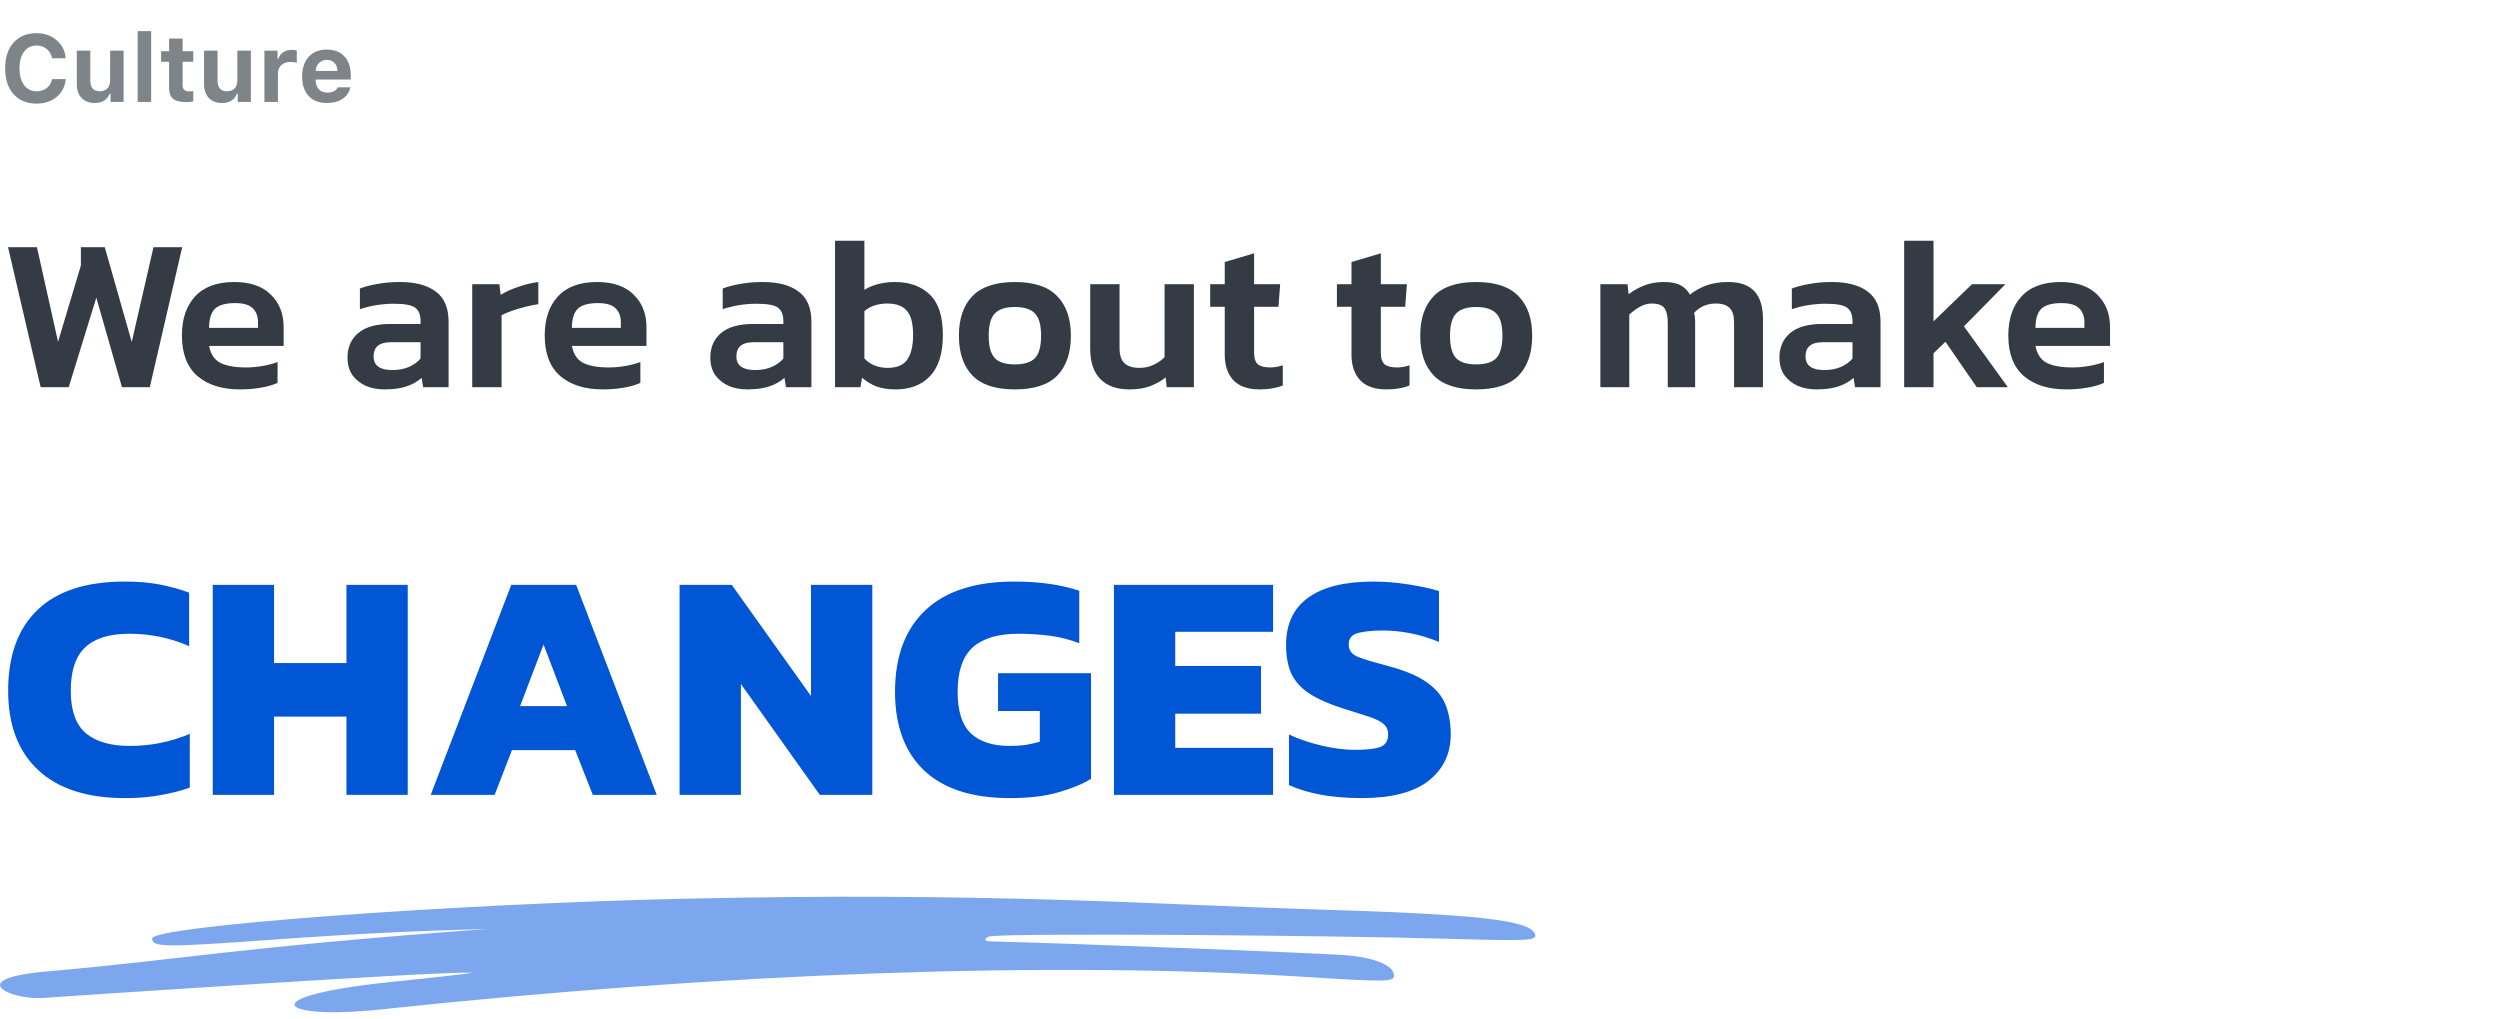 <svg width="368" height="150" viewBox="0 0 368 150" fill="none" xmlns="http://www.w3.org/2000/svg">
<path d="M5.387 15.253C3.956 15.253 2.826 14.79 1.996 13.865C1.171 12.935 0.759 11.669 0.759 10.065C0.759 8.46 1.171 7.196 1.996 6.271C2.826 5.345 3.956 4.883 5.387 4.883C6.553 4.883 7.538 5.231 8.34 5.929C9.146 6.621 9.589 7.506 9.666 8.581H7.656C7.556 8.011 7.298 7.556 6.884 7.214C6.474 6.872 5.975 6.701 5.387 6.701C4.612 6.701 3.999 7.002 3.548 7.604C3.097 8.205 2.871 9.025 2.871 10.065C2.871 11.104 3.097 11.926 3.548 12.532C3.999 13.134 4.614 13.435 5.394 13.435C5.986 13.435 6.487 13.273 6.897 12.949C7.308 12.626 7.563 12.193 7.663 11.65H9.673C9.586 12.717 9.146 13.585 8.354 14.255C7.565 14.92 6.576 15.253 5.387 15.253ZM18.197 7.46V15H16.27V13.79H16.146C15.773 14.706 15.039 15.164 13.945 15.164C13.13 15.164 12.485 14.918 12.011 14.426C11.541 13.929 11.307 13.245 11.307 12.375V7.46H13.296V11.862C13.296 12.911 13.758 13.435 14.684 13.435C15.171 13.435 15.547 13.291 15.812 13.004C16.076 12.717 16.208 12.318 16.208 11.808V7.46H18.197ZM20.262 15V4.582H22.251V15H20.262ZM24.89 5.669H26.879V7.535H28.444V9.101H26.879V12.491C26.879 12.819 26.956 13.061 27.111 13.216C27.271 13.371 27.519 13.448 27.856 13.448C28.08 13.448 28.276 13.439 28.444 13.421V14.938C28.139 14.998 27.806 15.027 27.446 15.027C26.53 15.027 25.874 14.868 25.477 14.549C25.086 14.23 24.89 13.701 24.89 12.963V9.101H23.714V7.535H24.89V5.669ZM36.928 7.46V15H35V13.79H34.877C34.503 14.706 33.77 15.164 32.676 15.164C31.86 15.164 31.215 14.918 30.741 14.426C30.272 13.929 30.037 13.245 30.037 12.375V7.46H32.026V11.862C32.026 12.911 32.489 13.435 33.414 13.435C33.902 13.435 34.278 13.291 34.542 13.004C34.806 12.717 34.938 12.318 34.938 11.808V7.46H36.928ZM38.924 15V7.46H40.852V8.663H40.975C41.075 8.28 41.303 7.964 41.658 7.713C42.018 7.462 42.435 7.337 42.909 7.337C43.251 7.337 43.511 7.369 43.688 7.433V9.244C43.479 9.162 43.164 9.121 42.745 9.121C42.194 9.121 41.749 9.274 41.412 9.579C41.079 9.884 40.913 10.299 40.913 10.823V15H38.924ZM48.105 8.82C47.644 8.82 47.264 8.968 46.963 9.265C46.667 9.561 46.5 9.953 46.464 10.44H49.677C49.654 9.939 49.501 9.545 49.219 9.258C48.941 8.966 48.569 8.82 48.105 8.82ZM49.718 12.854H51.57C51.42 13.569 51.037 14.134 50.422 14.549C49.811 14.959 49.046 15.164 48.125 15.164C46.977 15.164 46.081 14.822 45.438 14.139C44.796 13.45 44.475 12.493 44.475 11.268C44.475 10.042 44.798 9.073 45.445 8.362C46.092 7.651 46.977 7.296 48.098 7.296C49.21 7.296 50.075 7.631 50.695 8.301C51.32 8.971 51.632 9.905 51.632 11.104V11.712H46.457V11.815C46.471 12.375 46.63 12.819 46.935 13.148C47.245 13.471 47.66 13.633 48.18 13.633C48.572 13.633 48.9 13.567 49.164 13.435C49.428 13.298 49.613 13.104 49.718 12.854Z" fill="#2B323B" fill-opacity="0.6"/>
<path d="M5.984 57L1.184 36.392H5.44L8.544 50.312L11.904 39.08V36.392H15.424L19.392 50.344L22.592 36.392H26.816L22.048 57H17.952L14.176 43.816L10.112 57H5.984ZM35.322 57.32C32.698 57.32 30.618 56.669 29.082 55.368C27.546 54.045 26.778 52.051 26.778 49.384C26.778 46.973 27.418 45.064 28.698 43.656C29.999 42.227 31.93 41.512 34.49 41.512C36.836 41.512 38.628 42.131 39.866 43.368C41.124 44.584 41.754 46.184 41.754 48.168V50.92H30.778C31.012 52.136 31.567 52.968 32.442 53.416C33.338 53.864 34.596 54.088 36.218 54.088C37.028 54.088 37.85 54.013 38.682 53.864C39.535 53.715 40.26 53.523 40.858 53.288V56.36C40.154 56.68 39.332 56.915 38.394 57.064C37.455 57.235 36.431 57.32 35.322 57.32ZM30.778 48.264H37.978V47.432C37.978 46.557 37.722 45.875 37.21 45.384C36.698 44.872 35.834 44.616 34.618 44.616C33.188 44.616 32.186 44.904 31.61 45.48C31.055 46.056 30.778 46.984 30.778 48.264ZM56.561 57.32C55.601 57.32 54.705 57.149 53.873 56.808C53.062 56.445 52.401 55.923 51.889 55.24C51.398 54.536 51.153 53.661 51.153 52.616C51.153 51.123 51.675 49.928 52.721 49.032C53.787 48.136 55.355 47.688 57.425 47.688H61.905V47.272C61.905 46.333 61.638 45.672 61.105 45.288C60.593 44.904 59.547 44.712 57.969 44.712C56.241 44.712 54.577 44.979 52.977 45.512V42.472C53.681 42.195 54.534 41.971 55.537 41.8C56.561 41.608 57.67 41.512 58.865 41.512C61.147 41.512 62.907 41.981 64.145 42.92C65.403 43.837 66.033 45.32 66.033 47.368V57H62.289L62.065 55.624C61.467 56.157 60.731 56.573 59.857 56.872C58.982 57.171 57.883 57.32 56.561 57.32ZM57.745 54.472C58.705 54.472 59.537 54.312 60.241 53.992C60.945 53.672 61.499 53.267 61.905 52.776V50.376H57.521C55.835 50.376 54.993 51.069 54.993 52.456C54.993 53.8 55.91 54.472 57.745 54.472ZM69.511 57V41.832H73.511L73.704 43.4C74.386 42.973 75.229 42.589 76.231 42.248C77.255 41.885 78.258 41.64 79.24 41.512V44.776C78.663 44.861 78.034 44.989 77.352 45.16C76.669 45.331 76.018 45.523 75.4 45.736C74.781 45.949 74.258 46.173 73.832 46.408V57H69.511ZM88.728 57.32C86.104 57.32 84.024 56.669 82.488 55.368C80.952 54.045 80.184 52.051 80.184 49.384C80.184 46.973 80.824 45.064 82.104 43.656C83.405 42.227 85.336 41.512 87.896 41.512C90.243 41.512 92.035 42.131 93.272 43.368C94.531 44.584 95.16 46.184 95.16 48.168V50.92H84.184C84.419 52.136 84.973 52.968 85.848 53.416C86.744 53.864 88.003 54.088 89.624 54.088C90.435 54.088 91.256 54.013 92.088 53.864C92.941 53.715 93.667 53.523 94.264 53.288V56.36C93.56 56.68 92.739 56.915 91.8 57.064C90.861 57.235 89.837 57.32 88.728 57.32ZM84.184 48.264H91.384V47.432C91.384 46.557 91.128 45.875 90.616 45.384C90.104 44.872 89.24 44.616 88.024 44.616C86.595 44.616 85.592 44.904 85.016 45.48C84.461 46.056 84.184 46.984 84.184 48.264ZM109.967 57.32C109.007 57.32 108.111 57.149 107.279 56.808C106.468 56.445 105.807 55.923 105.295 55.24C104.804 54.536 104.559 53.661 104.559 52.616C104.559 51.123 105.082 49.928 106.127 49.032C107.194 48.136 108.762 47.688 110.831 47.688H115.311V47.272C115.311 46.333 115.044 45.672 114.511 45.288C113.999 44.904 112.954 44.712 111.375 44.712C109.647 44.712 107.983 44.979 106.383 45.512V42.472C107.087 42.195 107.94 41.971 108.943 41.8C109.967 41.608 111.076 41.512 112.271 41.512C114.554 41.512 116.314 41.981 117.551 42.92C118.81 43.837 119.439 45.32 119.439 47.368V57H115.695L115.471 55.624C114.874 56.157 114.138 56.573 113.263 56.872C112.388 57.171 111.29 57.32 109.967 57.32ZM111.151 54.472C112.111 54.472 112.943 54.312 113.647 53.992C114.351 53.672 114.906 53.267 115.311 52.776V50.376H110.927C109.242 50.376 108.399 51.069 108.399 52.456C108.399 53.8 109.316 54.472 111.151 54.472ZM131.846 57.32C130.779 57.32 129.851 57.181 129.062 56.904C128.272 56.605 127.547 56.168 126.886 55.592L126.662 57H122.918V35.432H127.238V42.664C127.856 42.28 128.55 41.992 129.318 41.8C130.086 41.608 130.886 41.512 131.718 41.512C133.894 41.512 135.611 42.131 136.87 43.368C138.15 44.584 138.79 46.557 138.79 49.288C138.79 52.019 138.16 54.045 136.902 55.368C135.664 56.669 133.979 57.32 131.846 57.32ZM130.63 54.152C132.016 54.152 132.987 53.747 133.542 52.936C134.118 52.125 134.406 50.909 134.406 49.288C134.406 47.603 134.096 46.419 133.478 45.736C132.88 45.032 131.92 44.68 130.598 44.68C129.936 44.68 129.307 44.776 128.71 44.968C128.134 45.16 127.643 45.437 127.238 45.8V52.776C127.664 53.224 128.166 53.565 128.742 53.8C129.339 54.035 129.968 54.152 130.63 54.152ZM149.377 57.32C146.539 57.32 144.459 56.637 143.137 55.272C141.814 53.885 141.153 51.933 141.153 49.416C141.153 46.899 141.814 44.957 143.137 43.592C144.481 42.205 146.561 41.512 149.377 41.512C152.214 41.512 154.294 42.205 155.617 43.592C156.961 44.957 157.633 46.899 157.633 49.416C157.633 51.933 156.971 53.885 155.649 55.272C154.326 56.637 152.235 57.32 149.377 57.32ZM149.377 53.64C150.763 53.64 151.755 53.331 152.353 52.712C152.95 52.072 153.249 50.973 153.249 49.416C153.249 47.859 152.95 46.771 152.353 46.152C151.755 45.512 150.763 45.192 149.377 45.192C148.011 45.192 147.03 45.512 146.433 46.152C145.835 46.771 145.537 47.859 145.537 49.416C145.537 50.973 145.835 52.072 146.433 52.712C147.03 53.331 148.011 53.64 149.377 53.64ZM166.237 57.32C164.423 57.32 163.005 56.819 161.981 55.816C160.978 54.792 160.477 53.299 160.477 51.336V41.832H164.797V51.24C164.797 52.264 165.042 53.011 165.533 53.48C166.023 53.928 166.759 54.152 167.741 54.152C168.487 54.152 169.17 54.003 169.789 53.704C170.429 53.405 170.973 53.032 171.421 52.584V41.832H175.741V57H171.741L171.581 55.56C170.941 56.072 170.183 56.499 169.309 56.84C168.455 57.16 167.431 57.32 166.237 57.32ZM185.434 57.32C183.684 57.32 182.383 56.861 181.53 55.944C180.698 55.027 180.282 53.779 180.282 52.2V45.16H178.138V41.832H180.282V38.568L184.602 37.288V41.832H188.442L188.186 45.16H184.602V51.912C184.602 52.744 184.794 53.32 185.178 53.64C185.562 53.939 186.159 54.088 186.97 54.088C187.567 54.088 188.186 53.981 188.826 53.768V56.744C188.356 56.936 187.844 57.075 187.29 57.16C186.735 57.267 186.116 57.32 185.434 57.32ZM204.09 57.32C202.341 57.32 201.039 56.861 200.186 55.944C199.354 55.027 198.938 53.779 198.938 52.2V45.16H196.794V41.832H198.938V38.568L203.258 37.288V41.832H207.098L206.842 45.16H203.258V51.912C203.258 52.744 203.45 53.32 203.834 53.64C204.218 53.939 204.815 54.088 205.626 54.088C206.223 54.088 206.842 53.981 207.482 53.768V56.744C207.013 56.936 206.501 57.075 205.946 57.16C205.391 57.267 204.773 57.32 204.09 57.32ZM217.283 57.32C214.446 57.32 212.366 56.637 211.043 55.272C209.72 53.885 209.059 51.933 209.059 49.416C209.059 46.899 209.72 44.957 211.043 43.592C212.387 42.205 214.467 41.512 217.283 41.512C220.12 41.512 222.2 42.205 223.523 43.592C224.867 44.957 225.539 46.899 225.539 49.416C225.539 51.933 224.878 53.885 223.555 55.272C222.232 56.637 220.142 57.32 217.283 57.32ZM217.283 53.64C218.67 53.64 219.662 53.331 220.259 52.712C220.856 52.072 221.155 50.973 221.155 49.416C221.155 47.859 220.856 46.771 220.259 46.152C219.662 45.512 218.67 45.192 217.283 45.192C215.918 45.192 214.936 45.512 214.339 46.152C213.742 46.771 213.443 47.859 213.443 49.416C213.443 50.973 213.742 52.072 214.339 52.712C214.936 53.331 215.918 53.64 217.283 53.64ZM235.574 57V41.832H239.574L239.734 43.304C240.459 42.749 241.249 42.312 242.102 41.992C242.977 41.672 243.915 41.512 244.918 41.512C245.985 41.512 246.806 41.672 247.382 41.992C247.979 42.312 248.438 42.771 248.758 43.368C249.462 42.813 250.262 42.365 251.158 42.024C252.075 41.683 253.153 41.512 254.39 41.512C256.139 41.512 257.43 41.971 258.262 42.888C259.094 43.784 259.51 45.16 259.51 47.016V57H255.254V47.496C255.254 46.493 255.041 45.779 254.614 45.352C254.187 44.904 253.505 44.68 252.566 44.68C251.286 44.68 250.219 45.139 249.366 46.056C249.473 46.419 249.526 46.856 249.526 47.368V57H245.494V47.496C245.494 46.557 245.334 45.853 245.014 45.384C244.694 44.915 244.075 44.68 243.158 44.68C242.518 44.68 241.91 44.851 241.334 45.192C240.779 45.512 240.278 45.885 239.83 46.312V57H235.574ZM267.342 57.32C266.382 57.32 265.486 57.149 264.654 56.808C263.843 56.445 263.182 55.923 262.67 55.24C262.179 54.536 261.934 53.661 261.934 52.616C261.934 51.123 262.457 49.928 263.502 49.032C264.569 48.136 266.137 47.688 268.206 47.688H272.686V47.272C272.686 46.333 272.419 45.672 271.886 45.288C271.374 44.904 270.329 44.712 268.75 44.712C267.022 44.712 265.358 44.979 263.758 45.512V42.472C264.462 42.195 265.315 41.971 266.318 41.8C267.342 41.608 268.451 41.512 269.646 41.512C271.929 41.512 273.689 41.981 274.926 42.92C276.185 43.837 276.814 45.32 276.814 47.368V57H273.07L272.846 55.624C272.249 56.157 271.513 56.573 270.638 56.872C269.763 57.171 268.665 57.32 267.342 57.32ZM268.526 54.472C269.486 54.472 270.318 54.312 271.022 53.992C271.726 53.672 272.281 53.267 272.686 52.776V50.376H268.302C266.617 50.376 265.774 51.069 265.774 52.456C265.774 53.8 266.691 54.472 268.526 54.472ZM280.293 57V35.432H284.613V47.304L290.277 41.832H295.205L289.093 48.04L295.557 57H290.981L286.373 50.312L284.613 52.008V57H280.293ZM304.166 57.32C301.542 57.32 299.462 56.669 297.926 55.368C296.39 54.045 295.622 52.051 295.622 49.384C295.622 46.973 296.262 45.064 297.542 43.656C298.843 42.227 300.774 41.512 303.334 41.512C305.68 41.512 307.472 42.131 308.71 43.368C309.968 44.584 310.597 46.184 310.597 48.168V50.92H299.622C299.856 52.136 300.411 52.968 301.286 53.416C302.182 53.864 303.44 54.088 305.062 54.088C305.872 54.088 306.694 54.013 307.526 53.864C308.379 53.715 309.104 53.523 309.702 53.288V56.36C308.998 56.68 308.176 56.915 307.238 57.064C306.299 57.235 305.275 57.32 304.166 57.32ZM299.622 48.264H306.822V47.432C306.822 46.557 306.566 45.875 306.054 45.384C305.542 44.872 304.678 44.616 303.462 44.616C302.032 44.616 301.03 44.904 300.454 45.48C299.899 46.056 299.622 46.984 299.622 48.264Z" fill="#2B323B" fill-opacity="0.95"/>
<path d="M18.432 117.48C12.832 117.48 8.56 116.104 5.616 113.352C2.672 110.6 1.2 106.712 1.2 101.688C1.2 96.504 2.64 92.536 5.52 89.784C8.4 87 12.688 85.608 18.384 85.608C20.304 85.608 22.016 85.752 23.52 86.04C25.024 86.328 26.464 86.728 27.84 87.24V95.112C25.088 93.896 22.144 93.288 19.008 93.288C16.096 93.288 13.936 93.96 12.528 95.304C11.12 96.616 10.416 98.744 10.416 101.688C10.416 104.568 11.152 106.648 12.624 107.928C14.128 109.176 16.288 109.8 19.104 109.8C20.64 109.8 22.128 109.656 23.568 109.368C25.04 109.08 26.496 108.632 27.936 108.024V115.944C26.56 116.424 25.104 116.792 23.568 117.048C22.064 117.336 20.352 117.48 18.432 117.48ZM31.316 117V86.088H40.34V97.608H50.996V86.088H60.02V117H50.996V105.48H40.34V117H31.316ZM63.403 117L75.259 86.088H84.811L96.667 117H87.259L84.667 110.424H75.355L72.811 117H63.403ZM76.555 103.944H83.467L80.011 94.872L76.555 103.944ZM100.035 117V86.088H107.715L119.379 102.456V86.088H128.403V117H120.675L109.059 100.68V117H100.035ZM148.643 117.48C143.139 117.48 138.947 116.136 136.067 113.448C133.187 110.728 131.747 106.856 131.747 101.832C131.747 96.648 133.235 92.648 136.211 89.832C139.187 87.016 143.539 85.608 149.267 85.608C151.187 85.608 152.915 85.72 154.451 85.944C156.019 86.168 157.491 86.504 158.867 86.952V94.68C157.459 94.136 156.003 93.768 154.499 93.576C152.995 93.384 151.459 93.288 149.891 93.288C146.915 93.288 144.675 93.96 143.171 95.304C141.699 96.648 140.963 98.824 140.963 101.832C140.963 104.648 141.603 106.68 142.883 107.928C144.195 109.176 146.115 109.8 148.643 109.8C149.475 109.8 150.259 109.752 150.995 109.656C151.731 109.528 152.419 109.368 153.059 109.176V104.664H146.915V99.096H160.595V114.648C159.411 115.384 157.827 116.04 155.843 116.616C153.891 117.192 151.491 117.48 148.643 117.48ZM163.973 117V86.088H187.397V93H172.997V98.04H185.621V105.048H172.997V110.088H187.397V117H163.973ZM200.397 117.48C198.317 117.48 196.349 117.32 194.493 117C192.637 116.648 191.053 116.168 189.741 115.56V108.12C191.181 108.792 192.781 109.336 194.541 109.752C196.301 110.168 197.949 110.376 199.485 110.376C201.085 110.376 202.285 110.248 203.085 109.992C203.917 109.704 204.333 109.08 204.333 108.12C204.333 107.448 204.093 106.92 203.613 106.536C203.165 106.152 202.445 105.8 201.453 105.48C200.493 105.16 199.229 104.76 197.661 104.28C195.581 103.608 193.933 102.872 192.717 102.072C191.501 101.272 190.621 100.296 190.077 99.144C189.565 97.992 189.309 96.584 189.309 94.92C189.309 91.88 190.381 89.576 192.525 88.008C194.701 86.408 197.917 85.608 202.173 85.608C203.869 85.608 205.613 85.752 207.405 86.04C209.229 86.328 210.701 86.648 211.821 87V94.488C210.317 93.88 208.877 93.448 207.501 93.192C206.125 92.936 204.829 92.808 203.613 92.808C202.205 92.808 201.005 92.92 200.013 93.144C199.021 93.368 198.525 93.944 198.525 94.872C198.525 95.672 198.941 96.264 199.773 96.648C200.637 97 202.157 97.464 204.333 98.04C206.861 98.712 208.781 99.528 210.093 100.488C211.437 101.448 212.349 102.568 212.829 103.848C213.309 105.096 213.549 106.52 213.549 108.12C213.549 110.936 212.461 113.208 210.285 114.936C208.109 116.632 204.813 117.48 200.397 117.48Z" fill="#0056D5"/>
<path fill-rule="evenodd" clip-rule="evenodd" d="M225.912 137.407C224.989 135.403 217.065 134.559 193.251 133.856C171.031 133.188 145.163 131.254 99.967 132.309C65.42 133.117 22.404 136.352 22.404 138.145C22.404 139.446 24.081 139.481 40.097 138.321C54.896 137.266 62.485 137.02 71.751 136.739C34.604 139.481 26.68 141.274 6.891 142.997C-5.519 144.087 1.735 147.216 6.263 146.9C6.304 146.9 64.036 142.962 69.487 143.173C69.99 143.208 64.497 143.841 57.244 144.579C36.994 146.689 40.893 150.205 56.07 148.587C107.136 143.138 155.183 141.45 192.203 143.806C203.901 144.544 205.2 144.544 205.2 143.63C205.2 142.012 202.014 140.782 197.025 140.536C189.227 140.114 159.208 138.918 145.624 138.567C144.576 138.532 145.079 137.864 146.001 137.794C151.535 137.336 195.473 137.688 212.747 138.18C225.45 138.532 226.373 138.497 225.912 137.407Z" fill="#7CA7EE"/>
</svg>
